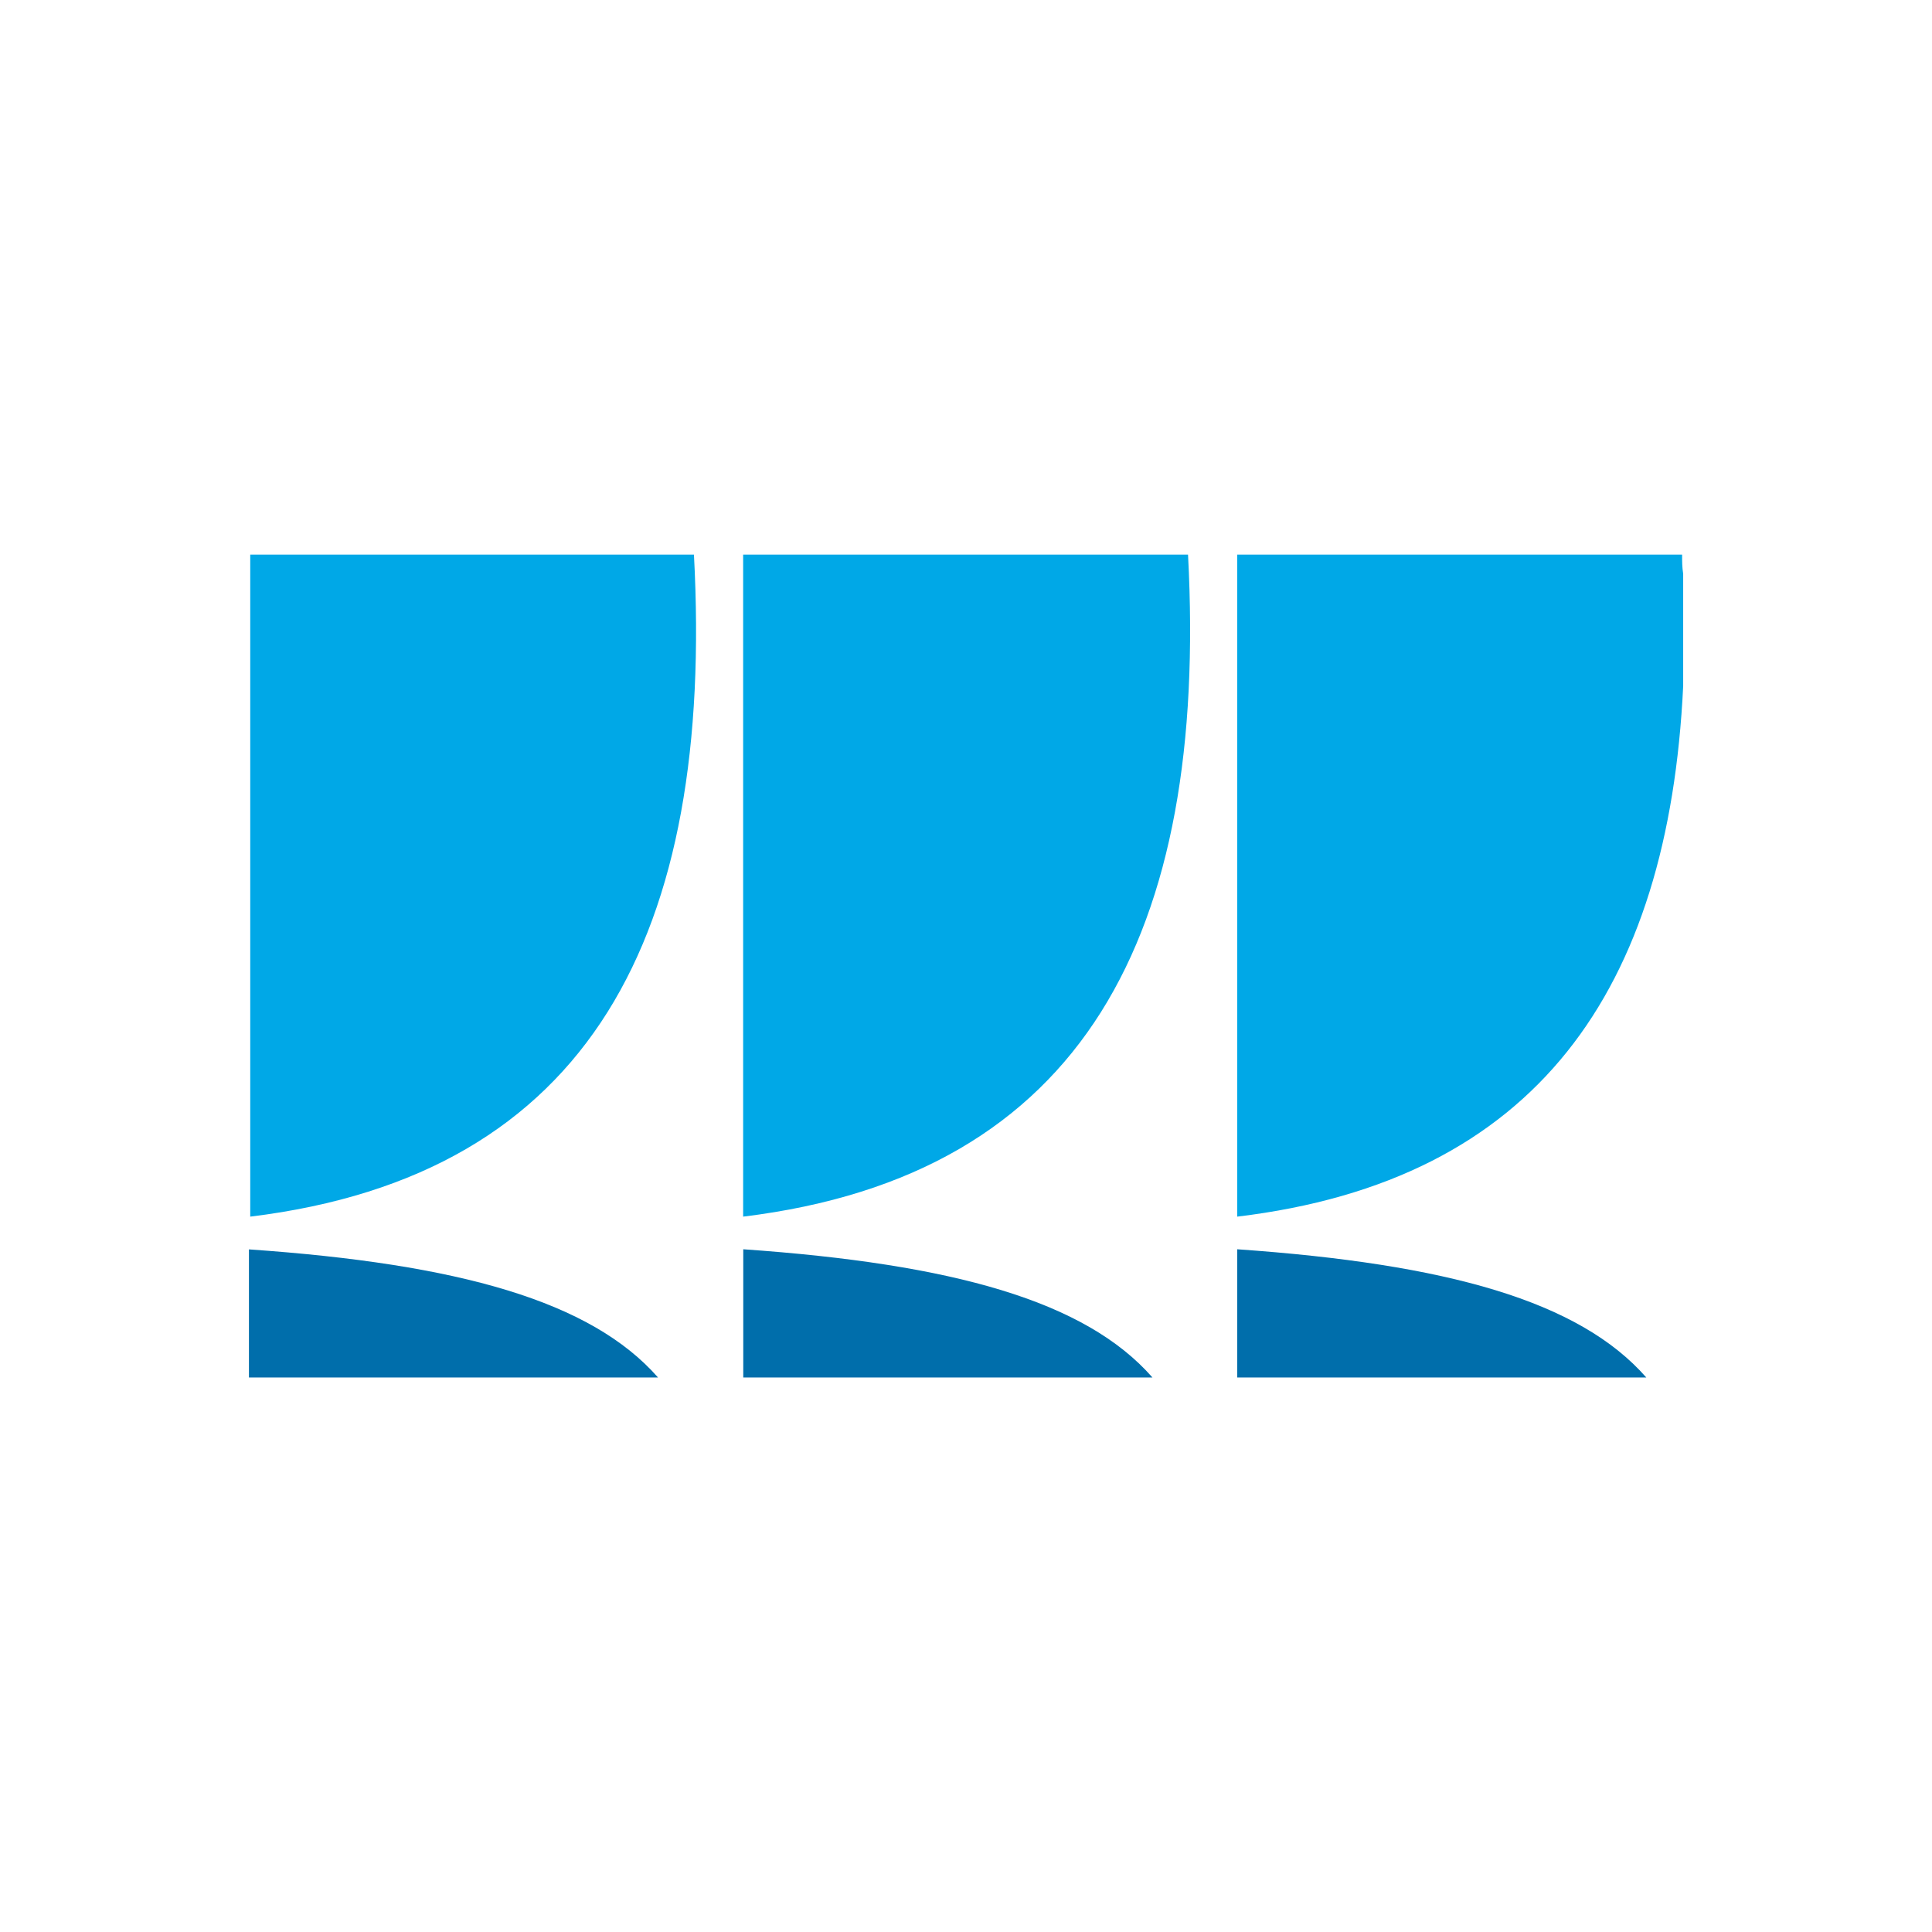 <?xml version="1.0" encoding="UTF-8" standalone="no"?>
<svg
   width="128"
   height="128"
   version="1.1"
   viewBox="0 0 33.867 33.867"
   id="svg6"
   sodipodi:docname="stf.svg"
   inkscape:version="1.3 (0e150ed6c4, 2023-07-21)"
   xmlns:inkscape="http://www.inkscape.org/namespaces/inkscape"
   xmlns:sodipodi="http://sodipodi.sourceforge.net/DTD/sodipodi-0.dtd"
   xmlns="http://www.w3.org/2000/svg"
   xmlns:svg="http://www.w3.org/2000/svg">
  <defs
     id="defs6" />
  <sodipodi:namedview
     id="namedview6"
     pagecolor="#ffffff"
     bordercolor="#666666"
     borderopacity="1.0"
     inkscape:showpageshadow="2"
     inkscape:pageopacity="0.0"
     inkscape:pagecheckerboard="0"
     inkscape:deskcolor="#d1d1d1"
     inkscape:document-units="mm"
     inkscape:zoom="5.0955368"
     inkscape:cx="42.684414"
     inkscape:cy="66.234435"
     inkscape:window-width="1920"
     inkscape:window-height="1011"
     inkscape:window-x="0"
     inkscape:window-y="32"
     inkscape:window-maximized="1"
     inkscape:current-layer="svg6" />
  <g
     id="g6"
     transform="matrix(2.073,0,0,2.073,4.368,9.712)">
    <g
       fill="#006eab"
       stroke-width="0.353"
       id="g4">
      <path
         d="m 8.355,6.963 h 3.459 C 11.247,6.316 10.132,6.003 8.355,5.879 Z"
         id="path1" />
      <path
         d="M 4.178,6.963 H 7.638 C 7.071,6.316 5.955,6.003 4.178,5.879 Z"
         id="path2" />
      <path
         d="m -0.002,6.963 h 3.459 c -0.567,-0.646 -1.682,-0.96 -3.459,-1.083 z"
         id="path3" />
    </g>
    <path
       d="m 8.355,0.005 v 5.598 c 2.533,-0.304 3.648,-1.92 3.771,-4.486 v -0.95 c -0.009,-0.057 -0.009,-0.104 -0.009,-0.162 z m -4.178,0 v 5.598 c 2.883,-0.352 3.932,-2.395 3.762,-5.598 z m -4.168,0 v 5.598 c 2.883,-0.352 3.923,-2.395 3.752,-5.598 z"
       fill="#00a8e7"
       stroke-width="0.353"
       id="path5" />
  </g>
</svg>
